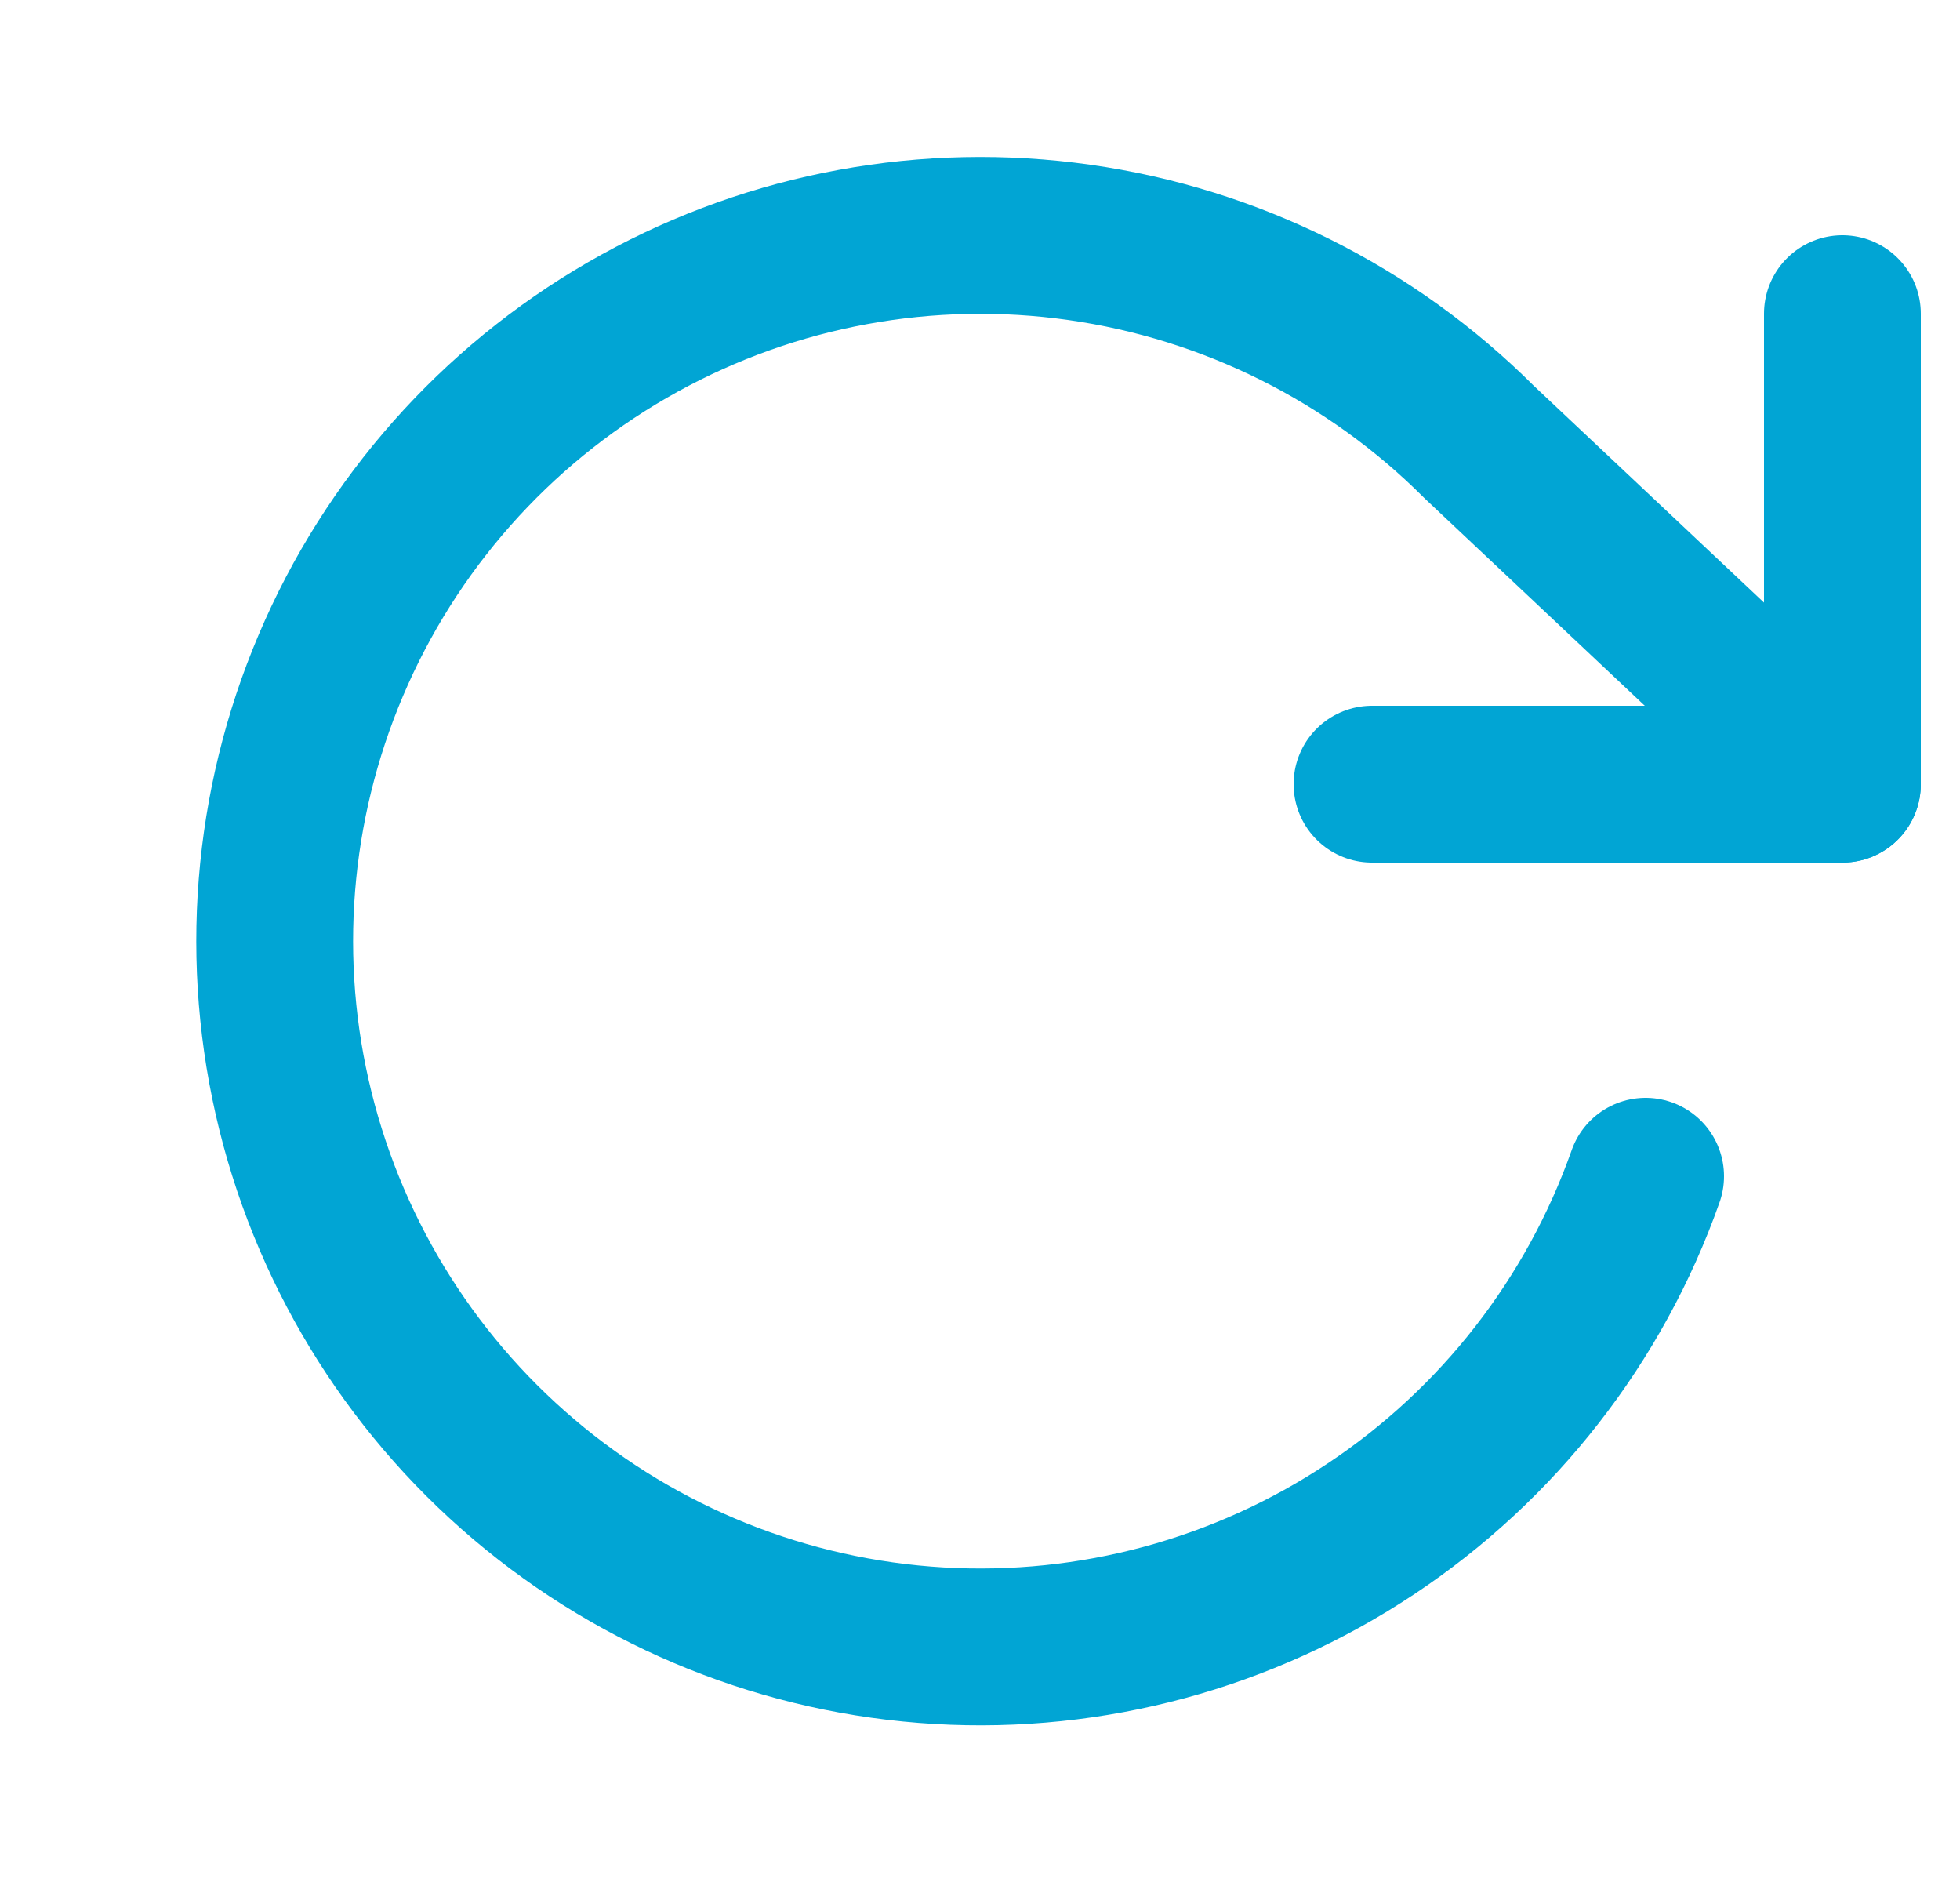 <svg width="25" height="24" viewBox="0 0 25 24" fill="none" xmlns="http://www.w3.org/2000/svg">
<g clip-path="url(#clip0_3093_1137)">
<path d="M23.5 4V10H17.5" stroke="#01A5D4" stroke-width="2" stroke-linecap="round" stroke-linejoin="round"/>
<path d="M20.99 15C20.34 16.84 19.11 18.419 17.484 19.498C15.859 20.578 13.927 21.101 11.978 20.987C10.03 20.873 8.172 20.129 6.684 18.867C5.195 17.605 4.157 15.893 3.726 13.99C3.295 12.087 3.494 10.095 4.294 8.315C5.093 6.535 6.45 5.063 8.158 4.121C9.867 3.178 11.836 2.817 13.768 3.091C15.7 3.365 17.491 4.26 18.87 5.64L23.5 10" stroke="#01A5D4" stroke-width="2" stroke-linecap="round" stroke-linejoin="round"/>
</g>
<defs>
<clipPath id="clip0_3093_1137">
<rect width="24" height="24" fill="white" transform="translate(0.5)"/>
</clipPath>
</defs>
</svg>
